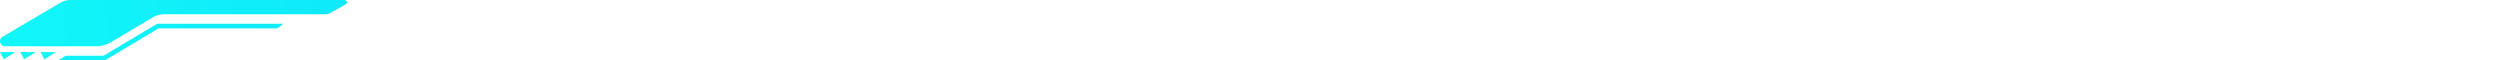 <svg width="1200" height="29" viewBox="0 0 1200 29" fill="none" xmlns="http://www.w3.org/2000/svg">
<g clip-path="url(#clip0_2531_4482)">
<path d="M165.953 2.048L158.883 6.048C157.953 6.578 156.893 6.858 155.823 6.858H78.853C76.843 6.858 74.873 7.398 73.143 8.428L53.243 20.288C51.143 21.538 48.733 22.208 46.283 22.208H2.443C-0.037 22.208 -0.937 18.928 1.203 17.668L29.053 1.268C30.443 0.448 32.033 0.008 33.643 0.008H165.403C166.533 -0.002 166.923 1.488 165.943 2.038L165.953 2.048Z" fill="url(#paint0_linear_2531_4482)"/>
<path d="M0 24.984H7.41L1.83 28.464L0 24.984Z" fill="url(#paint1_linear_2531_4482)"/>
<path d="M9.742 24.984H17.152L11.572 28.464L9.742 24.984Z" fill="url(#paint2_linear_2531_4482)"/>
<path d="M19.477 24.984H26.887L21.307 28.464L19.477 24.984Z" fill="url(#paint3_linear_2531_4482)"/>
<path d="M136.03 11.391H75.6C75.51 11.391 75.42 11.411 75.34 11.461L49.87 26.641C49.76 26.701 49.64 26.741 49.51 26.741H31.78C31.66 26.741 31.54 26.771 31.44 26.831L27.82 28.991H50.18C50.27 28.991 50.36 28.971 50.44 28.921L75.91 13.741C76.02 13.681 76.14 13.641 76.27 13.641H132.91C133.06 13.641 133.2 13.591 133.32 13.501L136.03 11.391Z" fill="url(#paint4_linear_2531_4482)"/>
</g>
<defs>
<linearGradient id="paint0_linear_2531_4482" x1="-3.457" y1="14.928" x2="1190.96" y2="-89.862" gradientUnits="userSpaceOnUse">
<stop stop-color="#11F7F9"/>
<stop offset="1" stop-color="#0095FF"/>
</linearGradient>
<linearGradient id="paint1_linear_2531_4482" x1="-2.4" y1="27.014" x2="1192.02" y2="-77.776" gradientUnits="userSpaceOnUse">
<stop stop-color="#11F7F9"/>
<stop offset="1" stop-color="#0095FF"/>
</linearGradient>
<linearGradient id="paint2_linear_2531_4482" x1="-2.318" y1="27.864" x2="1192.09" y2="-76.926" gradientUnits="userSpaceOnUse">
<stop stop-color="#11F7F9"/>
<stop offset="1" stop-color="#0095FF"/>
</linearGradient>
<linearGradient id="paint3_linear_2531_4482" x1="-2.253" y1="28.714" x2="1192.17" y2="-76.076" gradientUnits="userSpaceOnUse">
<stop stop-color="#11F7F9"/>
<stop offset="1" stop-color="#0095FF"/>
</linearGradient>
<linearGradient id="paint4_linear_2531_4482" x1="-2.49" y1="25.931" x2="1191.92" y2="-78.859" gradientUnits="userSpaceOnUse">
<stop stop-color="#11F7F9"/>
<stop offset="1" stop-color="#0095FF"/>
</linearGradient>
<clipPath id="clip0_2531_4482">
<rect width="1200" height="28.99" fill="white"/>
</clipPath>
</defs>
</svg>

